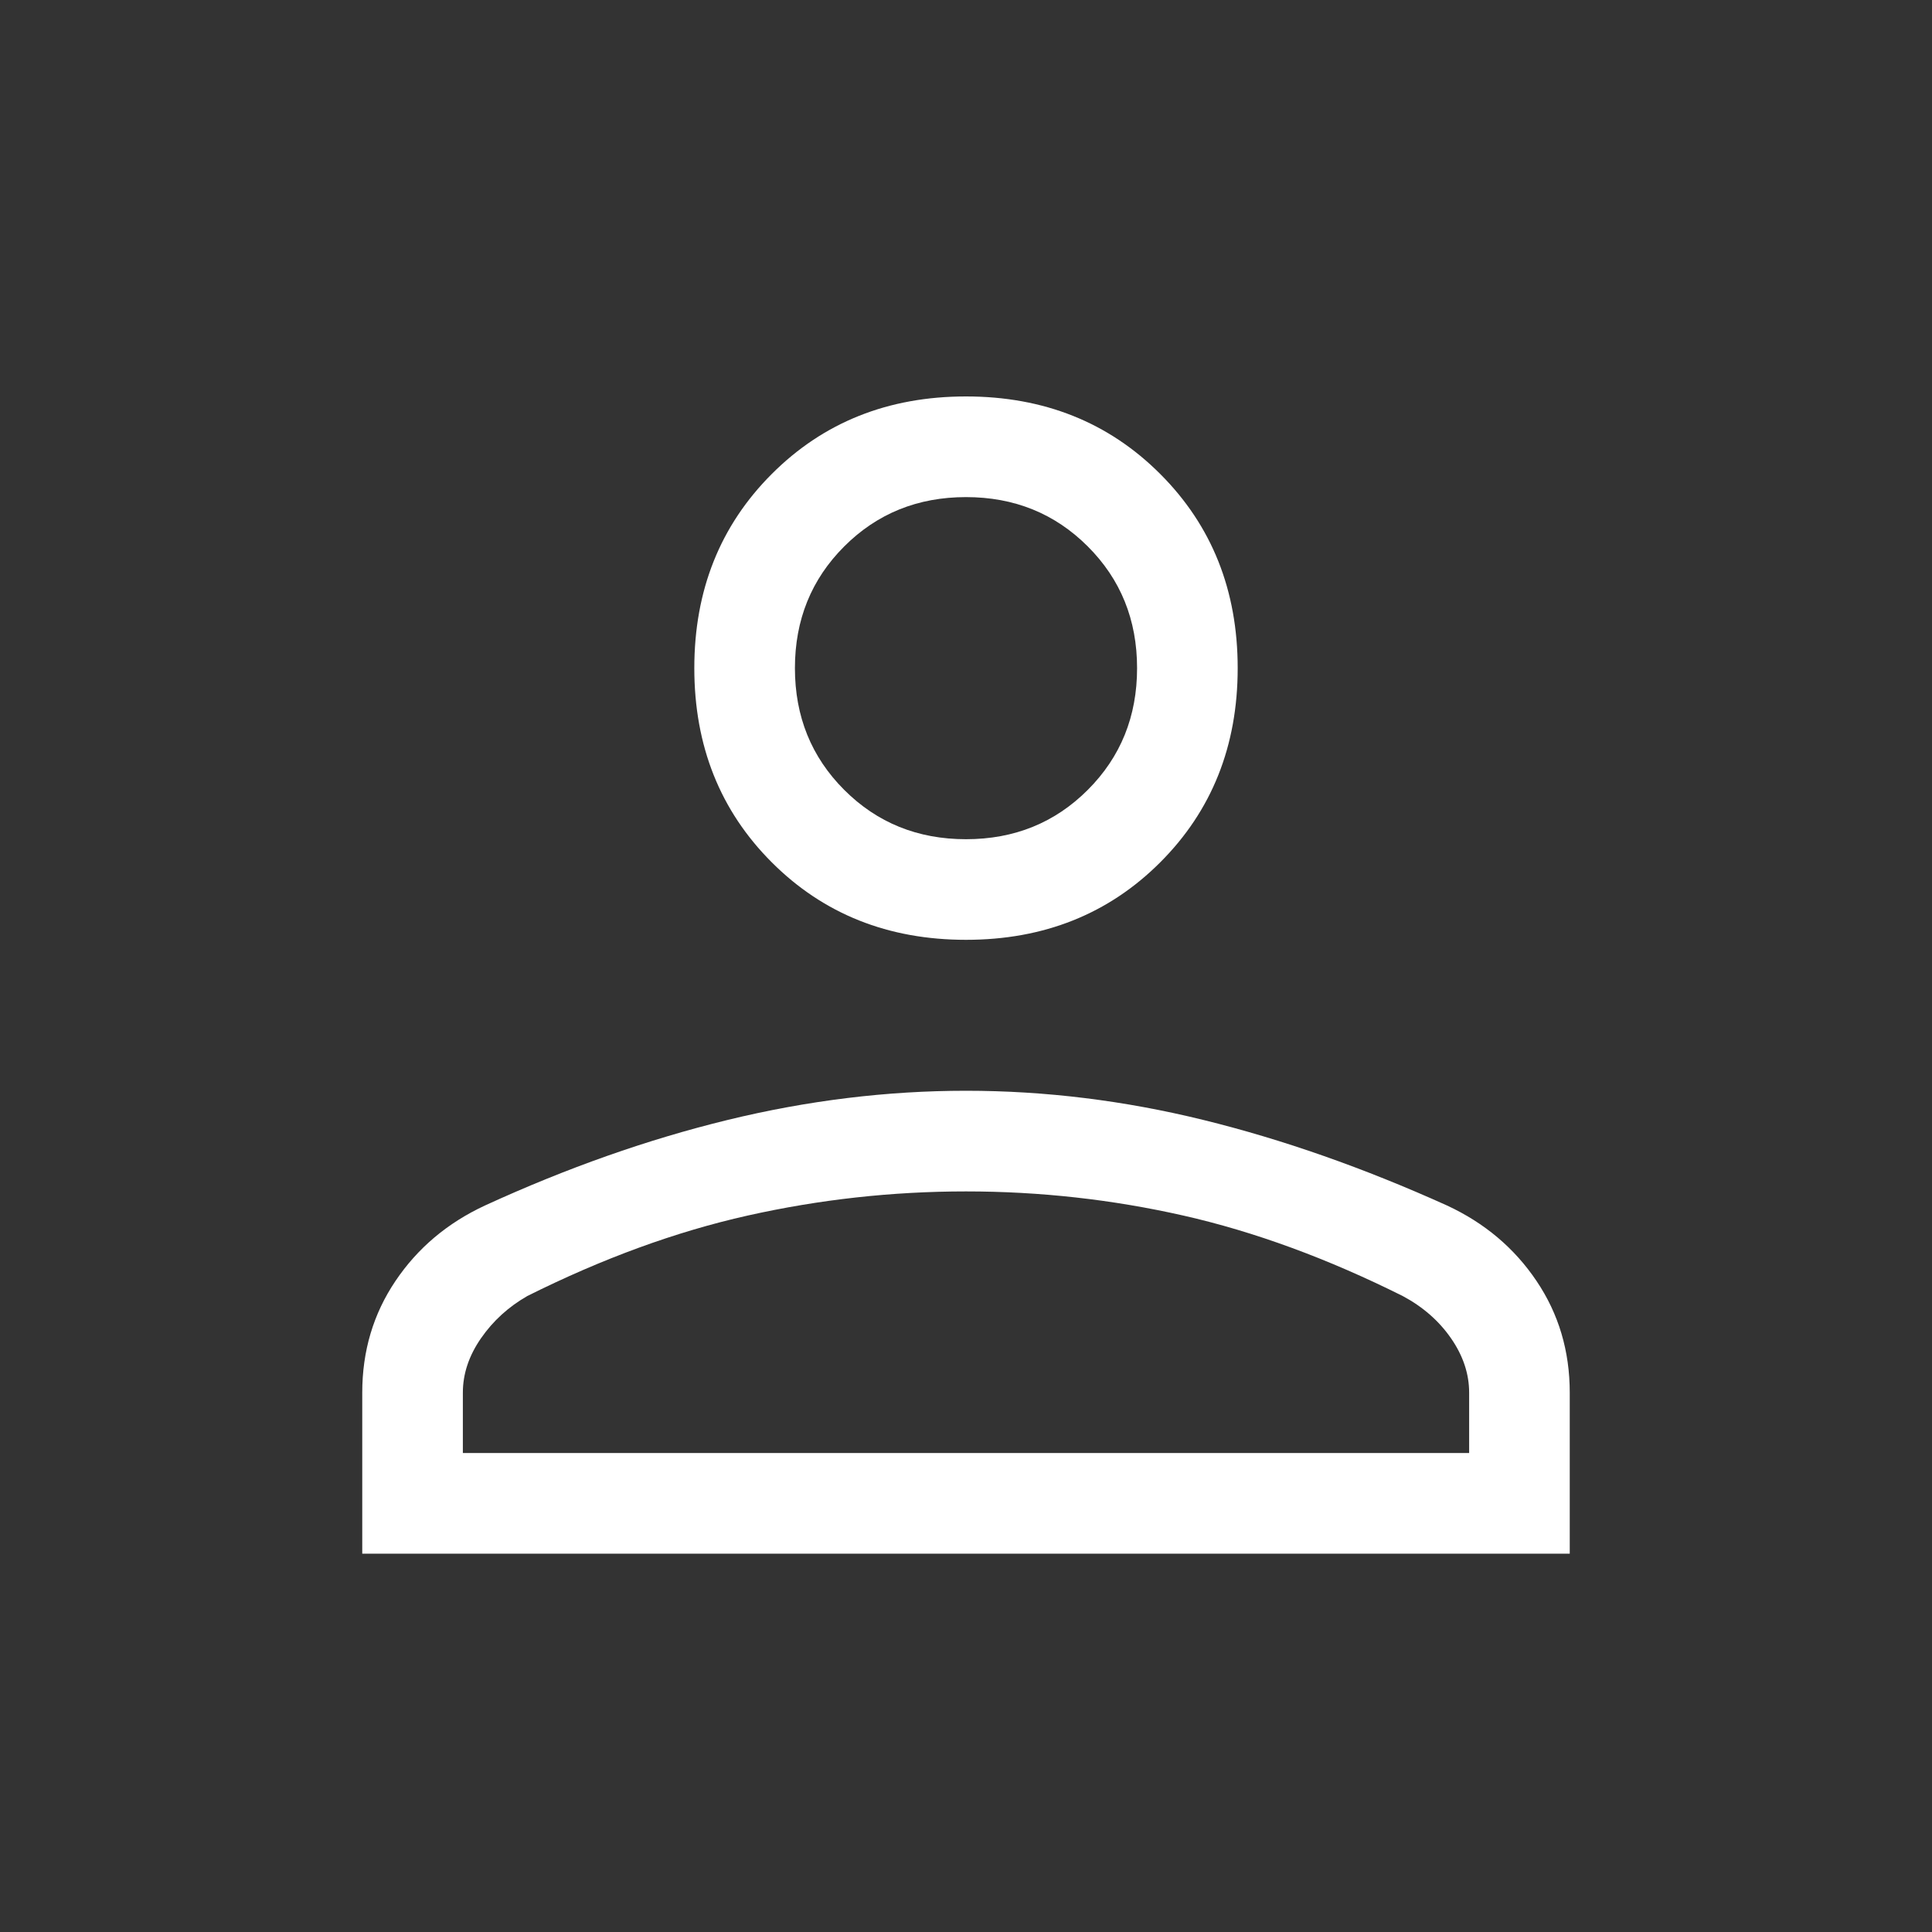 <svg width="40" height="40" viewBox="0 0 40 40" fill="none" xmlns="http://www.w3.org/2000/svg">
<rect x="0" y="0" width="40" height="40" fill="#333333" stroke="none"/>
<path d="M20 19.458C18.389 19.458 17.048 18.923 15.979 17.854C14.91 16.785 14.375 15.444 14.375 13.833C14.375 12.222 14.91 10.882 15.979 9.813C17.048 8.743 18.389 8.208 20 8.208C21.611 8.208 22.952 8.743 24.021 9.813C25.09 10.882 25.625 12.222 25.625 13.833C25.625 15.444 25.09 16.785 24.021 17.854C22.952 18.923 21.611 19.458 20 19.458ZM7.5 32.167V28.833C7.5 27.972 7.729 27.202 8.188 26.521C8.646 25.84 9.264 25.319 10.042 24.958C11.736 24.181 13.409 23.591 15.062 23.188C16.715 22.785 18.361 22.583 20 22.583C21.639 22.583 23.278 22.785 24.917 23.188C26.556 23.591 28.236 24.181 29.958 24.958C30.736 25.319 31.354 25.84 31.812 26.521C32.271 27.202 32.5 27.972 32.5 28.833V32.167H7.5ZM9.583 30.083H30.417V28.833C30.417 28.444 30.292 28.069 30.042 27.708C29.792 27.347 29.459 27.056 29.042 26.833C27.486 26.056 25.972 25.5 24.5 25.167C23.028 24.834 21.528 24.667 20 24.667C18.472 24.667 16.965 24.834 15.479 25.167C13.993 25.5 12.472 26.056 10.917 26.833C10.528 27.056 10.208 27.347 9.958 27.708C9.708 28.069 9.583 28.444 9.583 28.833V30.083ZM20 17.375C21 17.375 21.84 17.035 22.521 16.354C23.202 15.673 23.542 14.833 23.542 13.833C23.542 12.833 23.202 11.993 22.521 11.313C21.84 10.632 21 10.292 20 10.292C19 10.292 18.16 10.632 17.479 11.313C16.798 11.993 16.458 12.833 16.458 13.833C16.458 14.833 16.798 15.673 17.479 16.354C18.16 17.035 19 17.375 20 17.375Z" fill="white"/>
</svg>
